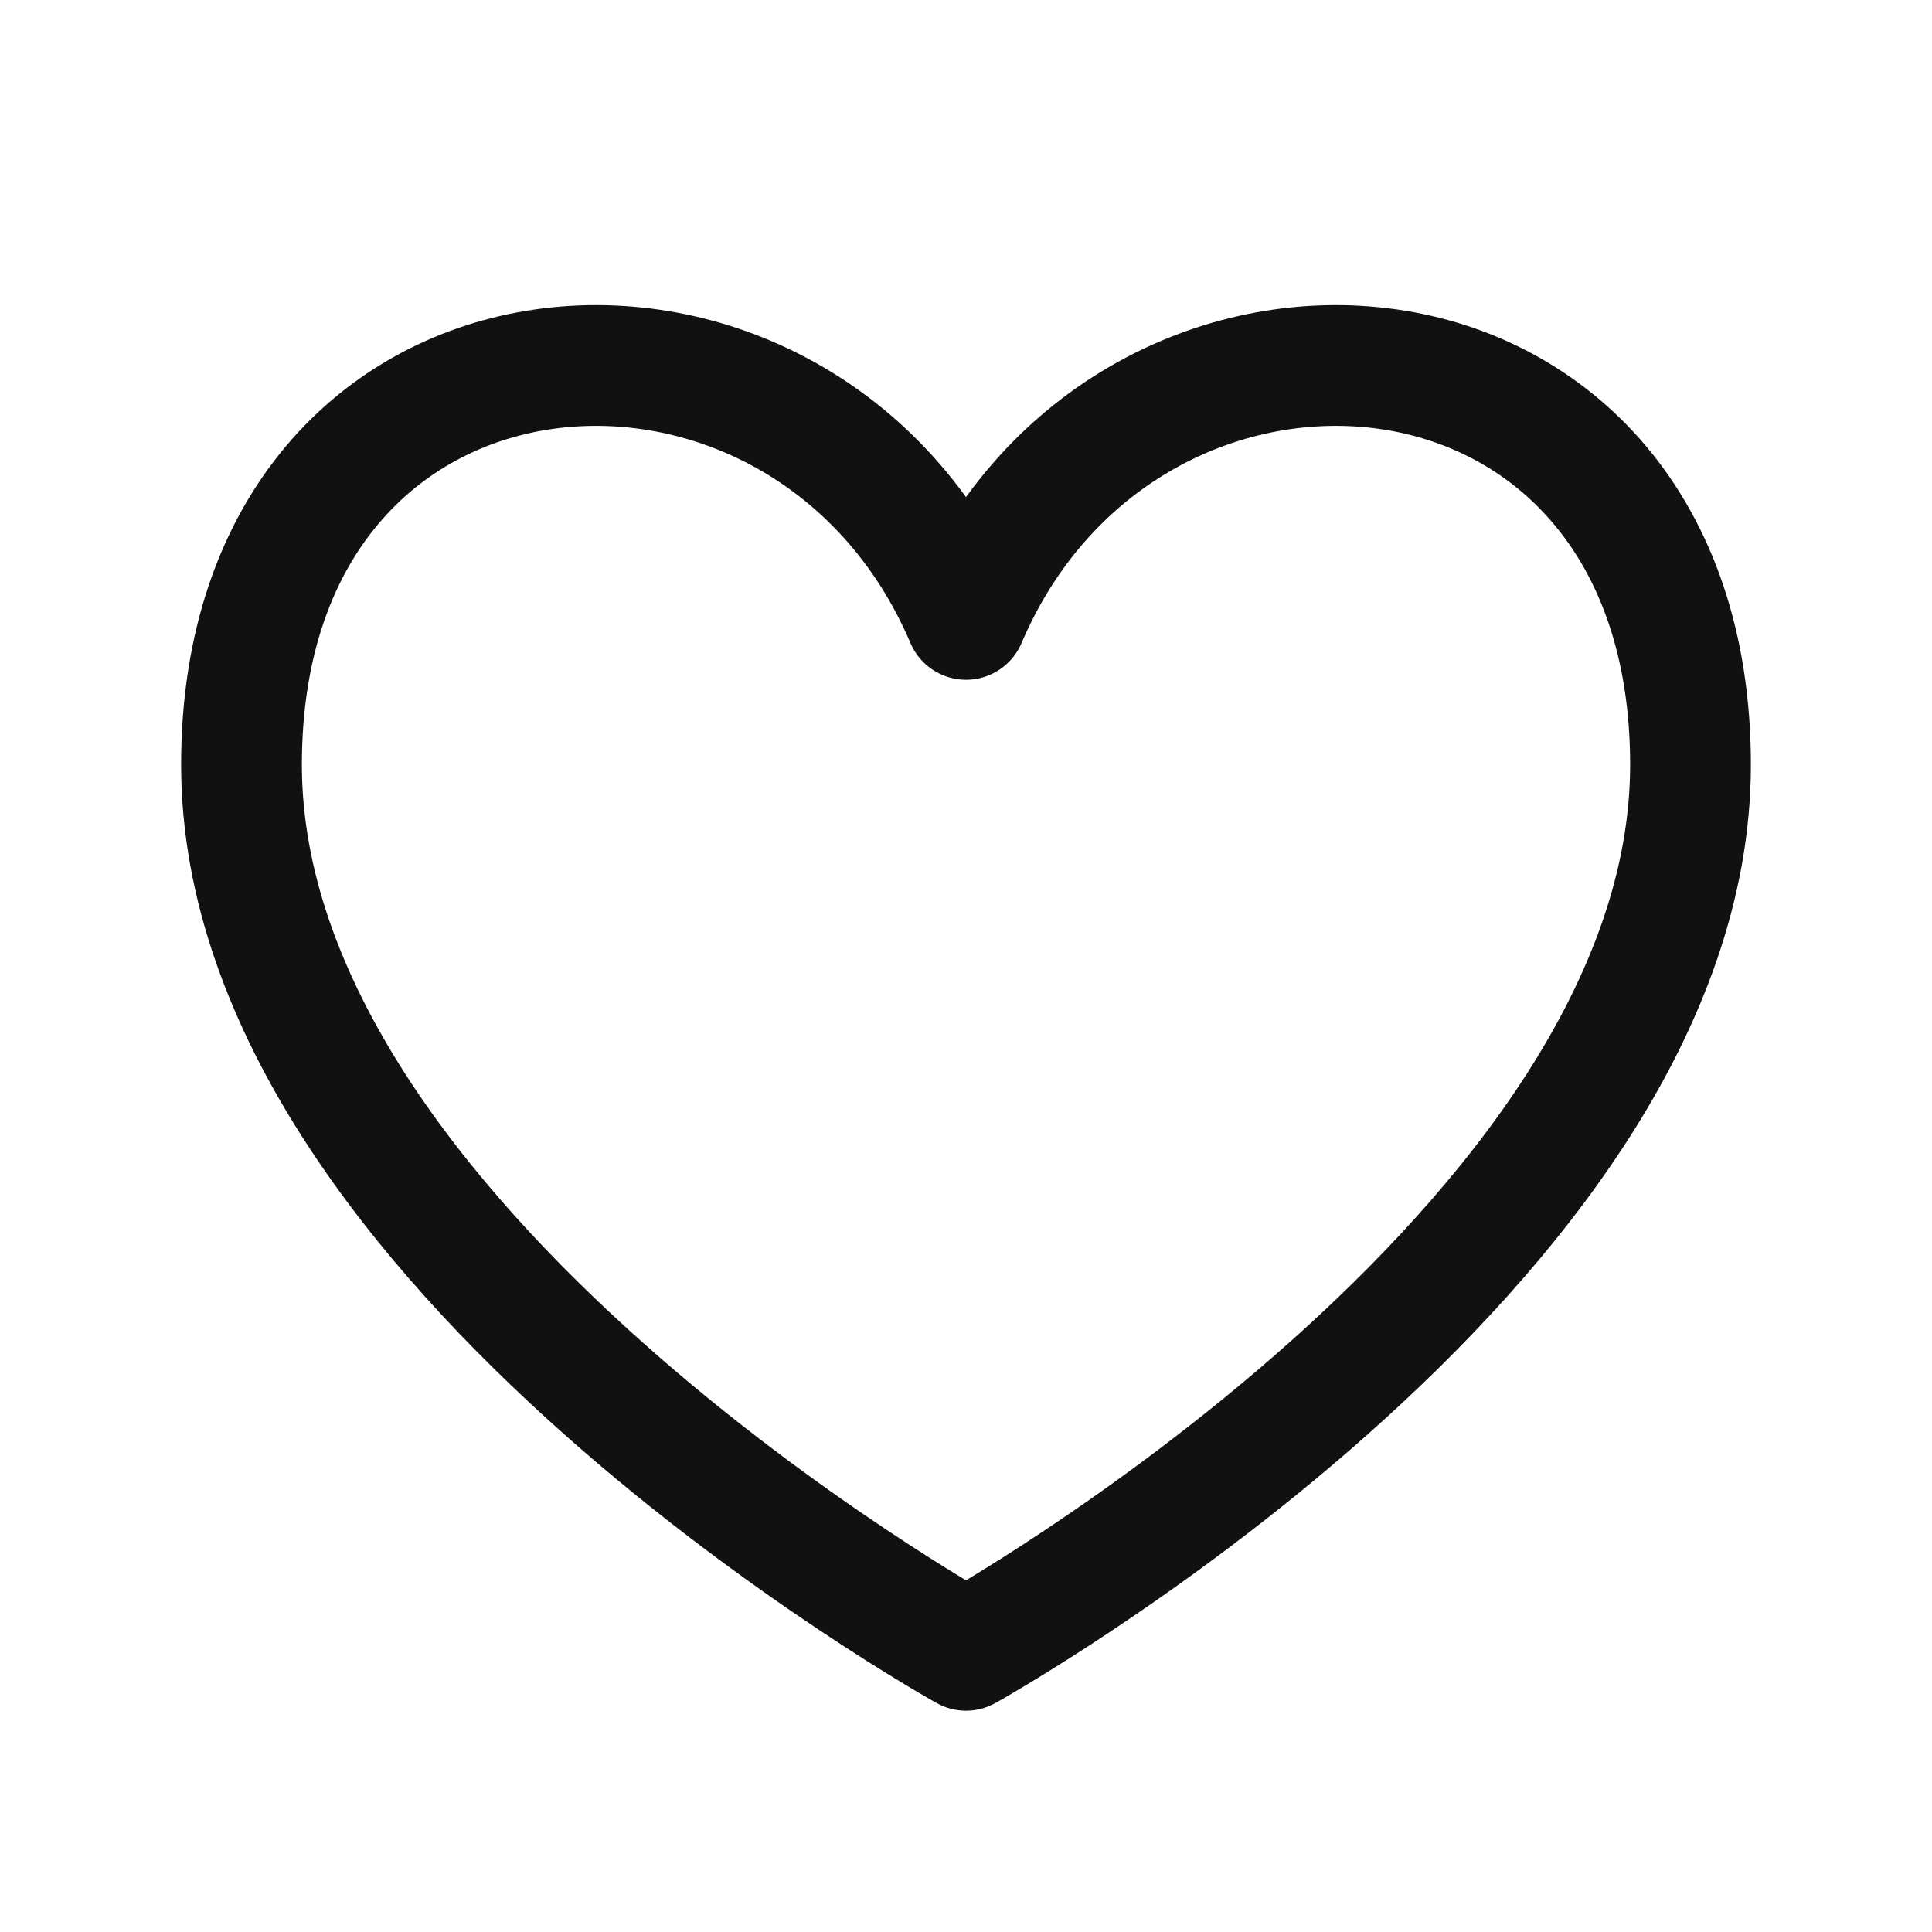 <svg width="32" height="32" viewBox="0 0 32 32" fill="none" xmlns="http://www.w3.org/2000/svg">
<path d="M16 10.259C13.333 4 4 4.667 4 12.667C4 20.667 16 27.334 16 27.334C16 27.334 28 20.667 28 12.667C28 4.667 18.667 4 16 10.259Z" stroke="#111111" stroke-width="2" stroke-linecap="round" stroke-linejoin="round"/>
</svg>

